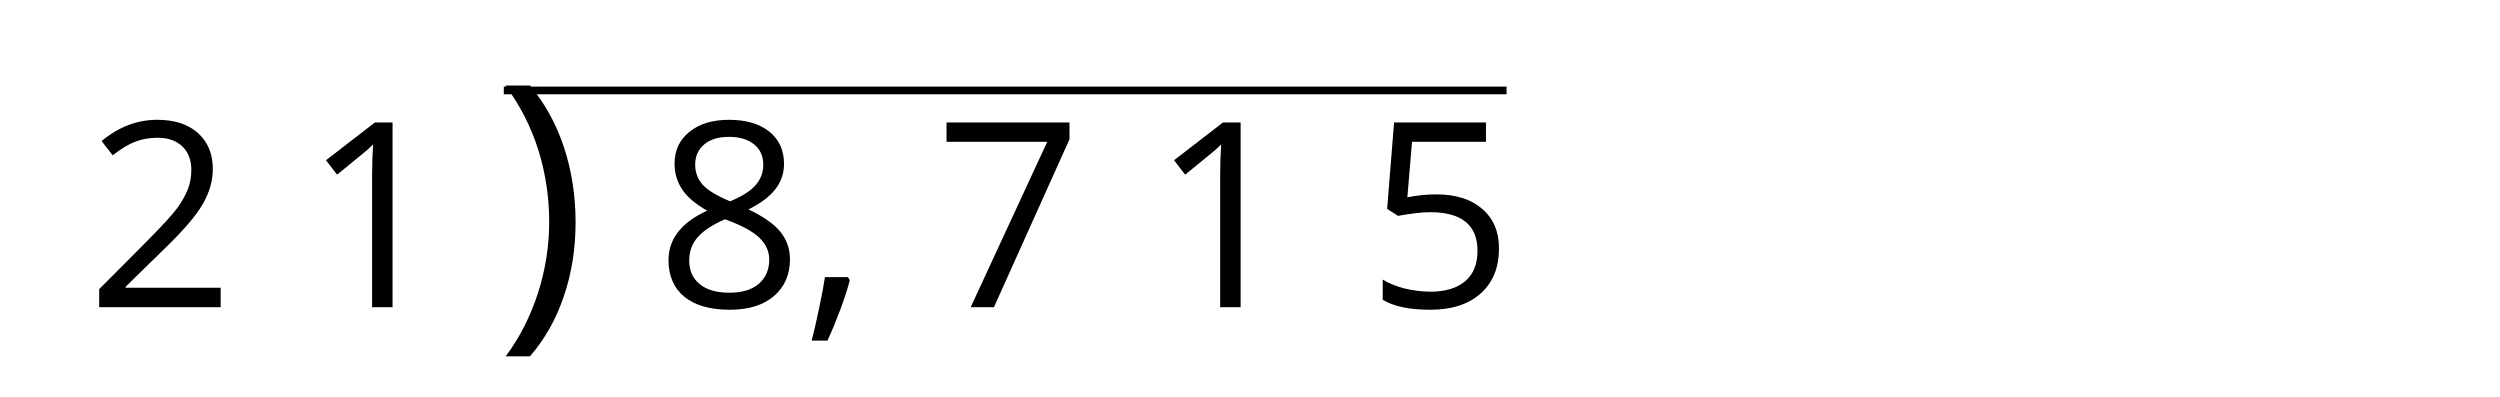 <?xml version='1.0' encoding='UTF-8'?>
<!-- This file was generated by dvisvgm 2.1.3 -->
<svg height='35.989pt' version='1.1' viewBox='-72 -72 226.599 35.989' width='226.599pt' xmlns='http://www.w3.org/2000/svg' xmlns:xlink='http://www.w3.org/1999/xlink'>
<defs>
<path d='M6.002 -6.426C6.002 -8.431 5.705 -10.321 5.12 -12.096C4.536 -13.86 3.677 -15.407 2.554 -16.747H0.699C1.798 -15.269 2.623 -13.654 3.184 -11.89C3.734 -10.126 4.009 -8.316 4.009 -6.449C4.009 -4.616 3.723 -2.818 3.162 -1.077C2.6 0.676 1.787 2.28 0.722 3.711H2.554C3.666 2.428 4.525 0.916 5.109 -0.813C5.705 -2.543 6.002 -4.422 6.002 -6.426Z' id='g4-9'/>
<path d='M4.009 -2.726H1.924C1.821 -2.028 1.65 -1.088 1.397 0.08C1.157 1.249 0.928 2.234 0.722 3.024H2.154C2.554 2.154 2.944 1.214 3.322 0.206C3.7 -0.813 3.986 -1.695 4.181 -2.463L4.009 -2.726Z' id='g4-12'/>
<path d='M8.19 0V-16.747H6.587L2.154 -13.322L3.162 -12.016C4.777 -13.334 5.693 -14.078 5.888 -14.25S6.266 -14.594 6.426 -14.754C6.369 -13.872 6.335 -12.933 6.335 -11.936V0H8.19Z' id='g4-17'/>
<path d='M12.154 0V-1.764H3.54V-1.856L7.205 -5.441C8.843 -7.033 9.954 -8.339 10.55 -9.382S11.444 -11.466 11.444 -12.532C11.444 -13.895 10.997 -14.972 10.103 -15.785C9.21 -16.587 7.973 -16.988 6.403 -16.988C4.582 -16.988 2.91 -16.346 1.363 -15.063L2.371 -13.769C3.139 -14.376 3.826 -14.788 4.444 -15.017C5.075 -15.246 5.727 -15.361 6.426 -15.361C7.388 -15.361 8.144 -15.098 8.683 -14.571C9.221 -14.055 9.496 -13.345 9.496 -12.451C9.496 -11.822 9.393 -11.226 9.175 -10.676S8.637 -9.565 8.213 -8.981S6.896 -7.434 5.556 -6.071L1.145 -1.638V0H12.154Z' id='g4-18'/>
<path d='M6.38 -10.229C5.51 -10.229 4.639 -10.138 3.757 -9.966L4.181 -14.995H10.882V-16.747H2.554L1.924 -8.912L2.91 -8.282C4.124 -8.5 5.097 -8.614 5.819 -8.614C8.683 -8.614 10.115 -7.446 10.115 -5.109C10.115 -3.906 9.737 -2.99 9.004 -2.36C8.248 -1.73 7.205 -1.409 5.865 -1.409C5.097 -1.409 4.307 -1.512 3.517 -1.695C2.726 -1.902 2.062 -2.165 1.524 -2.509V-0.676C2.52 -0.069 3.952 0.229 5.842 0.229C7.778 0.229 9.301 -0.263 10.401 -1.249C11.512 -2.234 12.062 -3.597 12.062 -5.327C12.062 -6.85 11.558 -8.041 10.539 -8.912C9.53 -9.794 8.144 -10.229 6.38 -10.229Z' id='g4-21'/>
<path d='M3.265 0H5.372L12.222 -15.224V-16.747H1.077V-14.995H10.206L3.265 0Z' id='g4-23'/>
<path d='M6.69 -16.988C5.189 -16.988 3.986 -16.633 3.093 -15.899C2.188 -15.189 1.741 -14.216 1.741 -13.001C1.741 -12.142 1.97 -11.375 2.428 -10.676C2.887 -9.989 3.643 -9.347 4.697 -8.752C2.36 -7.686 1.191 -6.186 1.191 -4.273C1.191 -2.841 1.672 -1.73 2.635 -0.939C3.597 -0.16 4.971 0.229 6.758 0.229C8.442 0.229 9.771 -0.183 10.745 -1.008C11.718 -1.844 12.2 -2.955 12.2 -4.341C12.2 -5.281 11.913 -6.105 11.34 -6.827C10.768 -7.537 9.805 -8.213 8.442 -8.866C9.565 -9.427 10.378 -10.046 10.894 -10.722S11.661 -12.154 11.661 -12.978C11.661 -14.227 11.214 -15.212 10.321 -15.922S8.213 -16.988 6.69 -16.988ZM3.07 -4.227C3.07 -5.052 3.322 -5.762 3.837 -6.346C4.353 -6.942 5.178 -7.48 6.312 -7.973C7.789 -7.434 8.832 -6.873 9.427 -6.3C10.023 -5.716 10.321 -5.063 10.321 -4.319C10.321 -3.391 10 -2.658 9.37 -2.119S7.847 -1.317 6.713 -1.317C5.556 -1.317 4.662 -1.569 4.032 -2.085C3.391 -2.6 3.07 -3.31 3.07 -4.227ZM6.667 -15.441C7.64 -15.441 8.396 -15.212 8.958 -14.754C9.508 -14.307 9.782 -13.689 9.782 -12.921C9.782 -12.222 9.553 -11.604 9.095 -11.077C8.648 -10.55 7.87 -10.057 6.781 -9.599C5.567 -10.103 4.731 -10.607 4.284 -11.111S3.608 -12.222 3.608 -12.921C3.608 -13.689 3.883 -14.296 4.422 -14.754S5.716 -15.441 6.667 -15.441Z' id='g4-24'/>
<use id='g6-9' xlink:href='#g4-9'/>
</defs>
<g id='page1'>
<g transform='matrix(1 0 0 1 -137.753 31.452)'>
<use x='73.599' xlink:href='#g4-18' y='-75.605'/>
<use x='93.144' xlink:href='#g4-17' y='-75.605'/>
</g>
<rect height='0.697' transform='matrix(1 0 0 1 -137.753 31.452)' width='90.888' x='111.418' y='-95.603'/>
<g transform='matrix(1.2 0 0 1.2 -159.897 46.573)'>
<use x='110.721' xlink:href='#g6-9' y='-75.605'/>
</g>
<g transform='matrix(1 0 0 1 -137.753 31.452)'>
<use x='125.155' xlink:href='#g4-24' y='-75.605'/>
<use x='138.601' xlink:href='#g4-12' y='-75.605'/>
<use x='150.469' xlink:href='#g4-23' y='-75.605'/>
<use x='170.013' xlink:href='#g4-17' y='-75.605'/>
<use x='189.558' xlink:href='#g4-21' y='-75.605'/>
</g>
</g>
</svg>